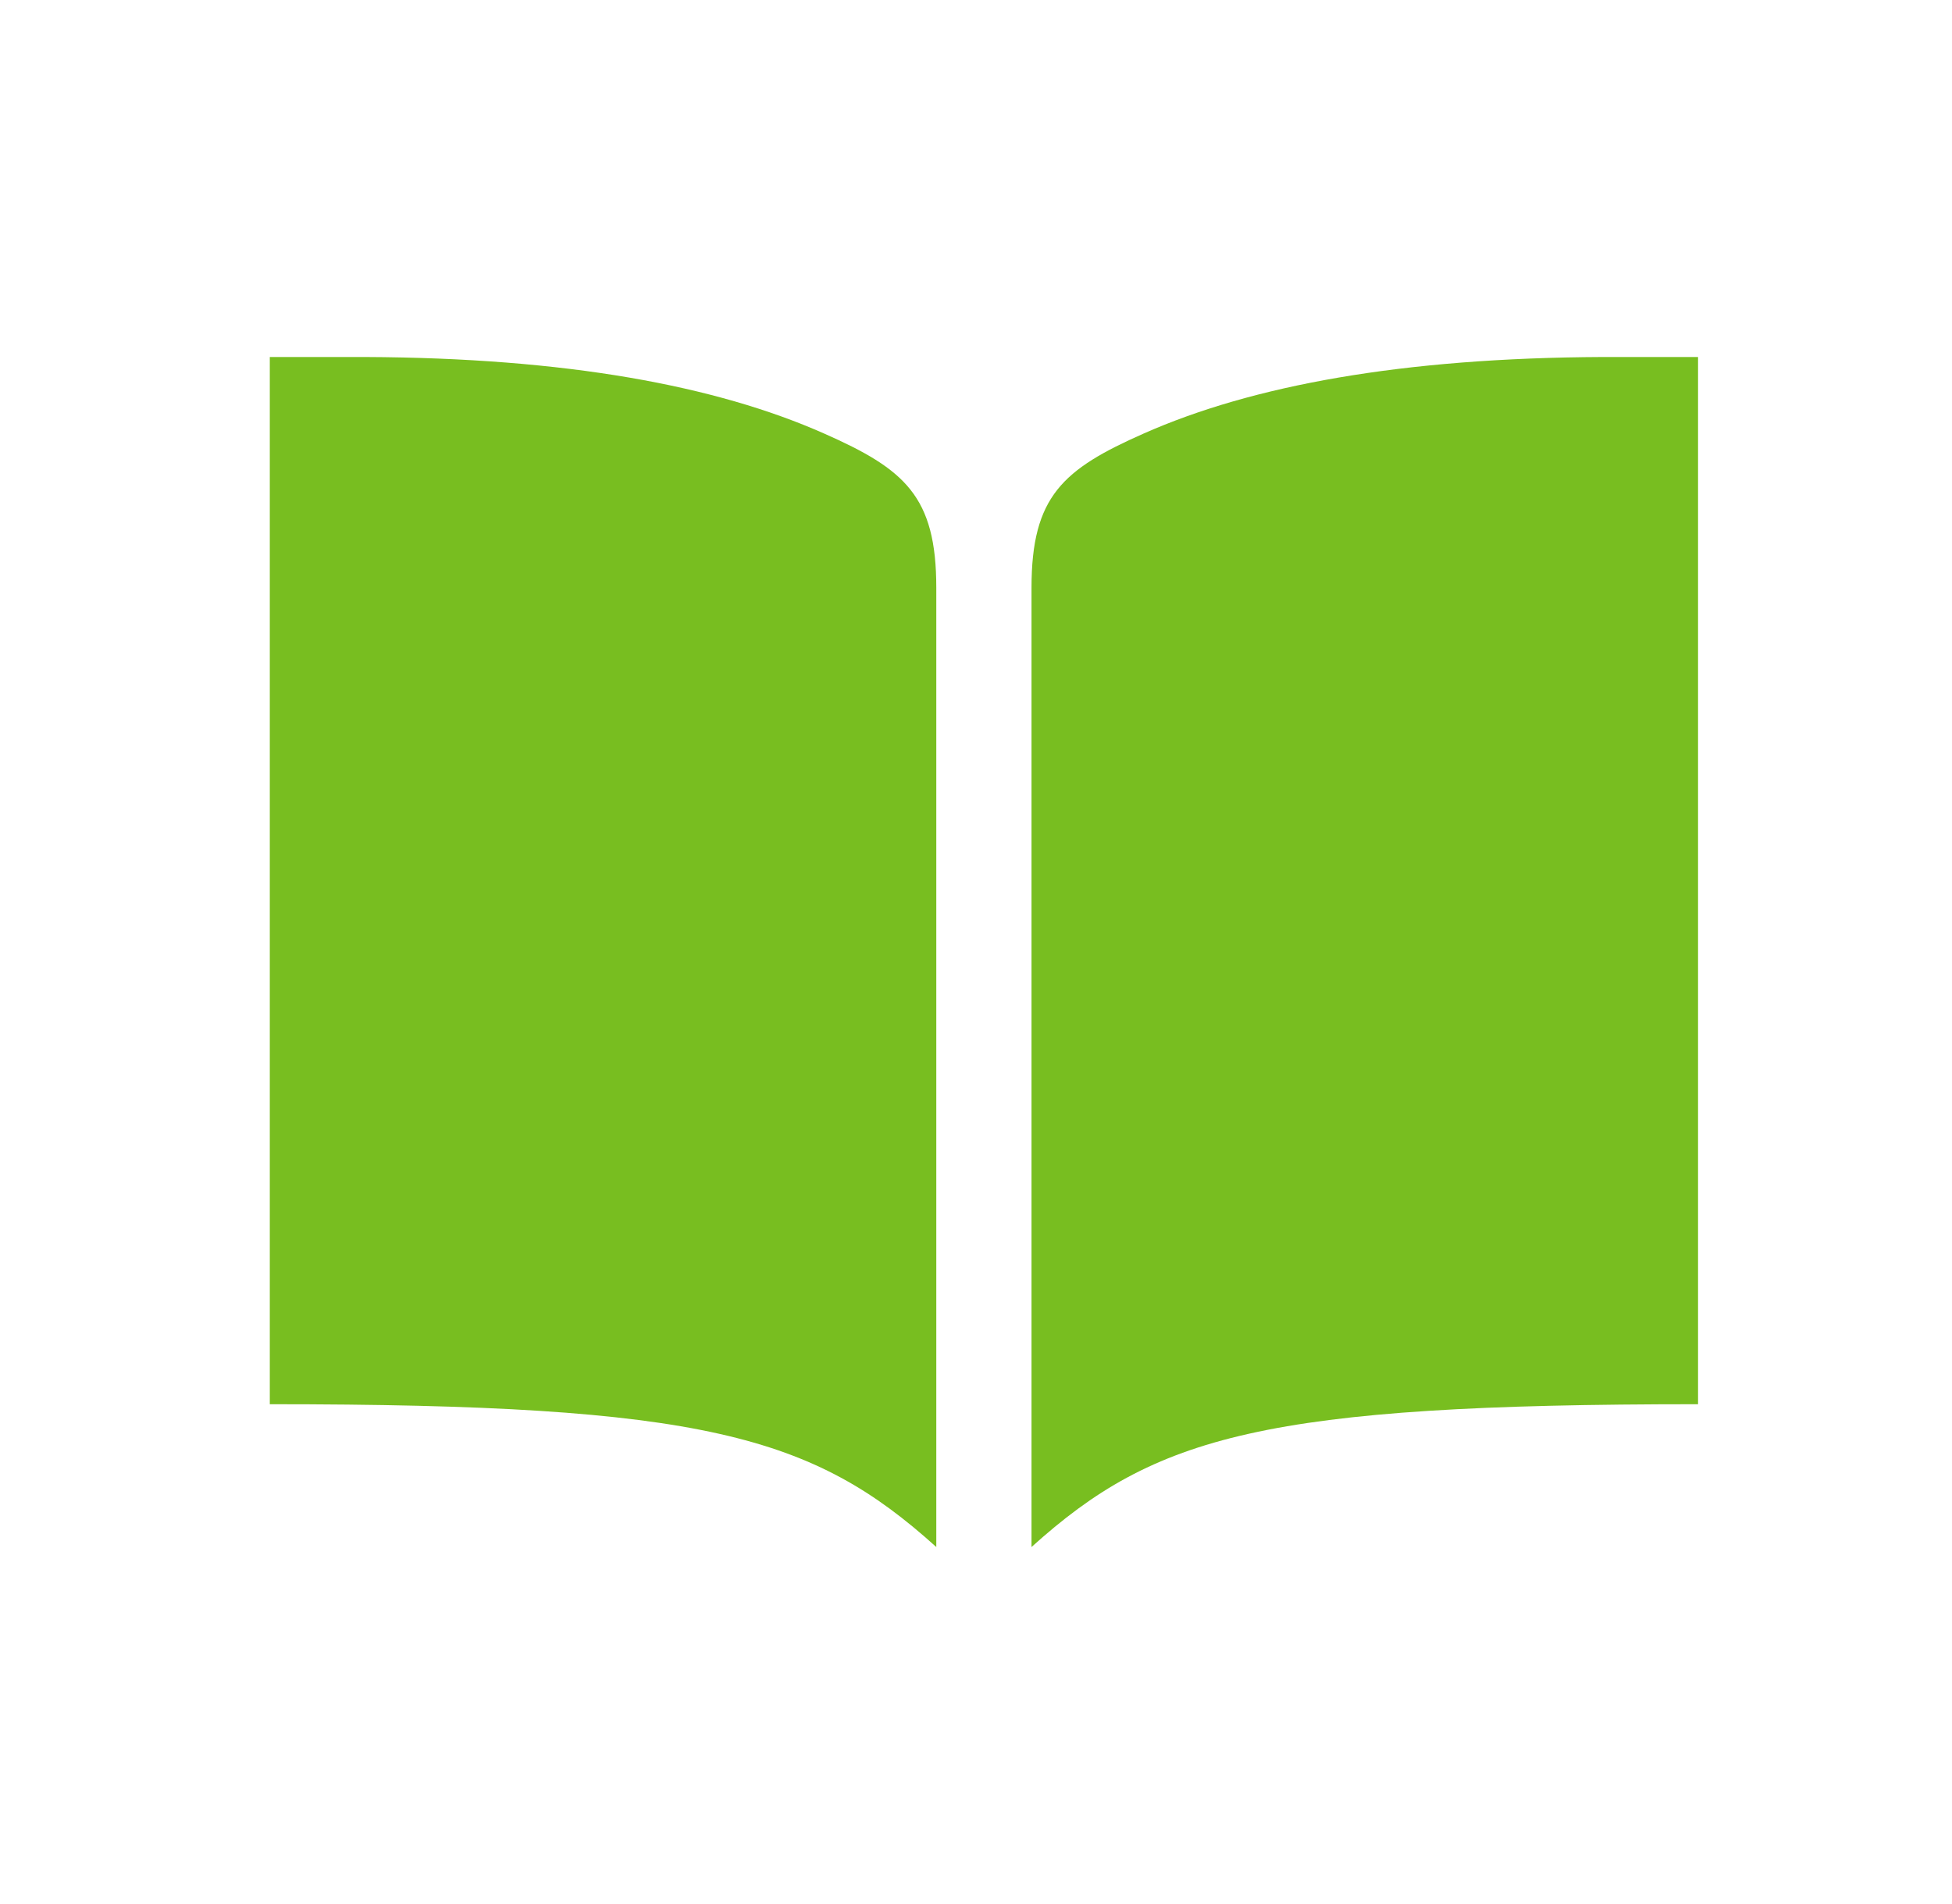 <svg width="41" height="40" viewBox="0 0 41 40" fill="none" xmlns="http://www.w3.org/2000/svg">
<path d="M33.666 7.5C29.441 7.518 26.3 8.1 24.026 9.106C22.33 9.856 21.666 10.423 21.666 12.346V32.5C24.265 30.156 26.57 29.5 35.666 29.5V7.5H33.666ZM7.667 7.5C11.892 7.518 15.033 8.1 17.306 9.106C19.003 9.856 19.666 10.423 19.666 12.346V32.5C17.068 30.156 14.763 29.5 5.667 29.5V7.5H7.667Z" fill="#78BE20"/>
</svg>
